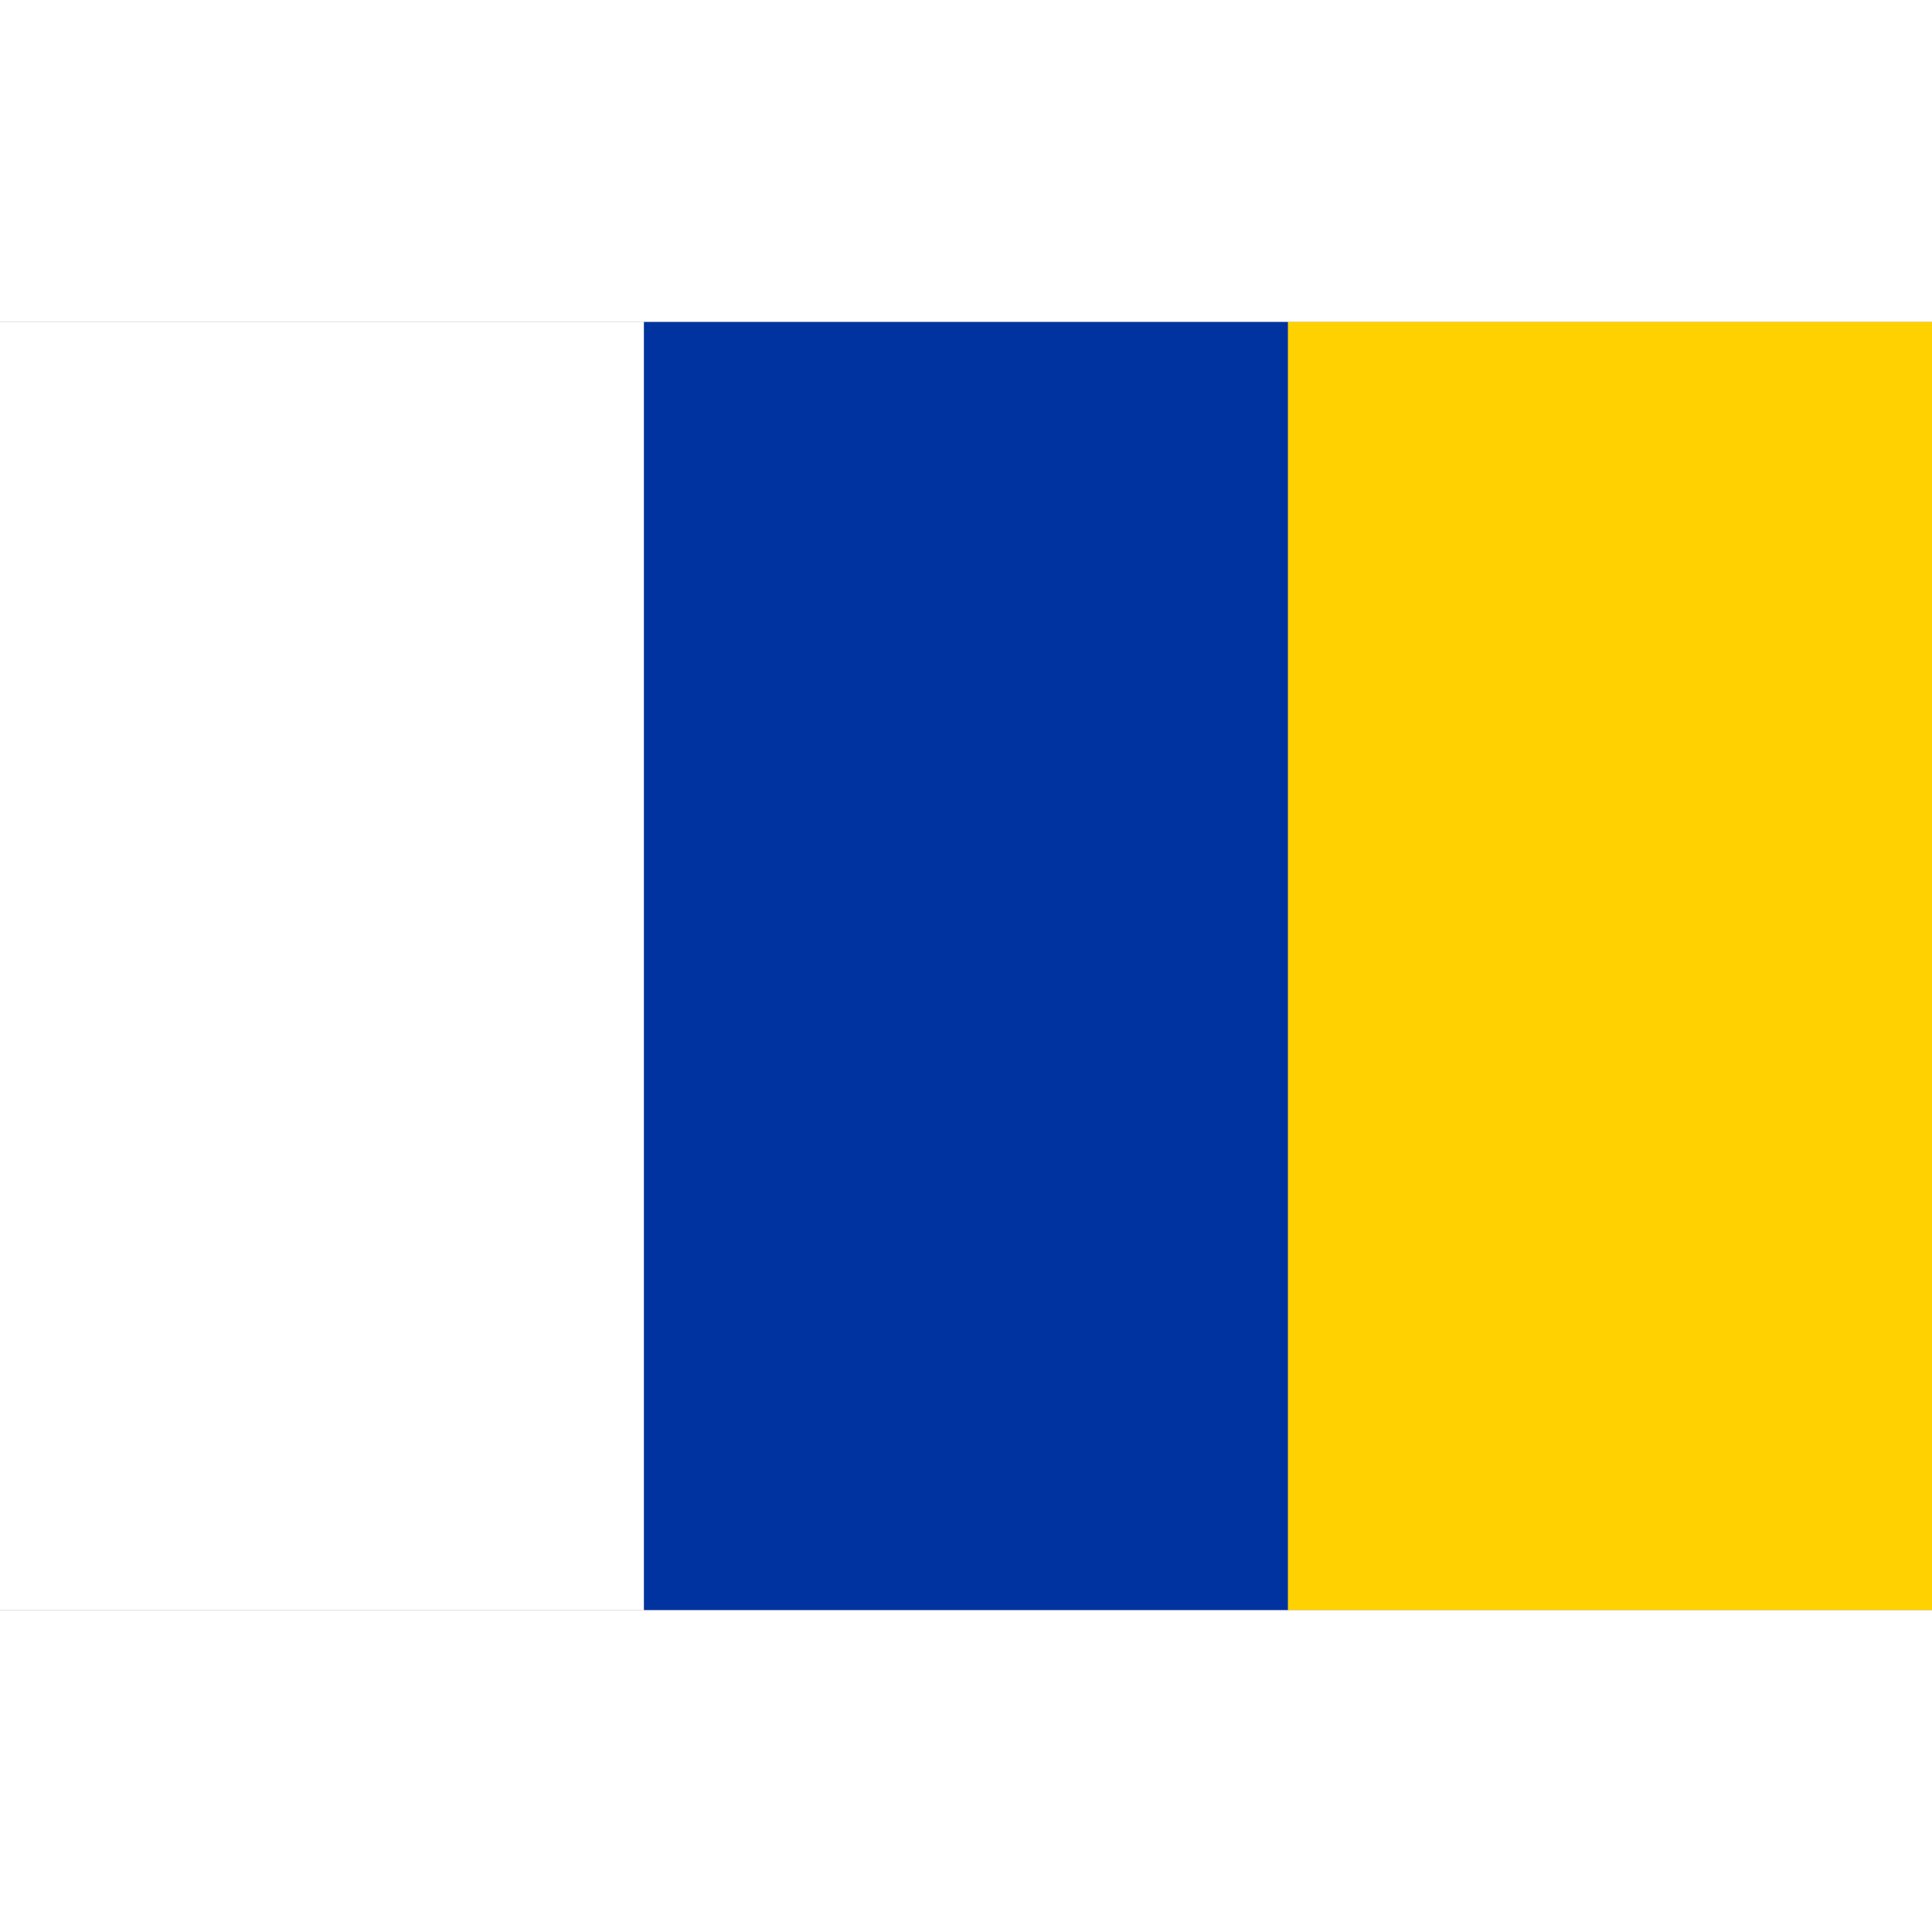 <svg xmlns="http://www.w3.org/2000/svg" width="64" height="64" viewBox="0 0 3 2">
  <rect x="0" y="0" width="3" height="2" fill="#808080" stroke="none"/>
  <rect width="1" height="2" x="0" y="0" fill="#FFFFFF"/>
  <rect width="1" height="2" x="1" y="0" fill="#0033A0"/>
  <rect width="1" height="2" x="2" y="0" fill="#FFD100"/>
</svg>
